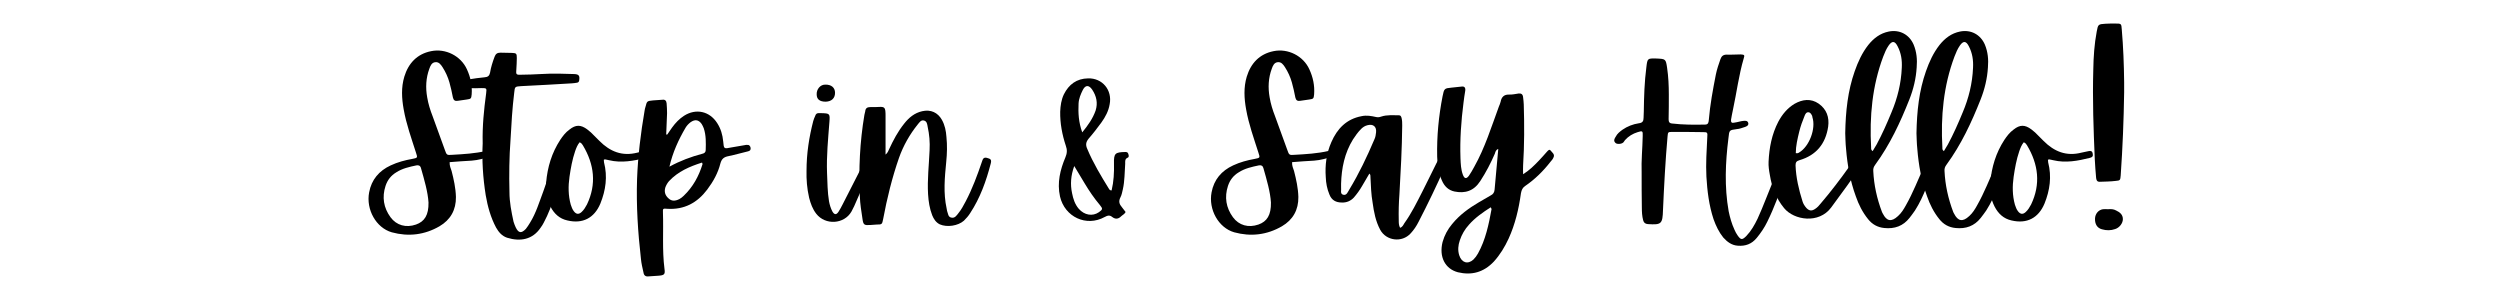 <svg version="1.0" preserveAspectRatio="xMidYMid meet" height="240" viewBox="0 0 1500 180" zoomAndPan="magnify" width="2000" xmlns:xlink="http://www.w3.org/1999/xlink" xmlns="http://www.w3.org/2000/svg"><defs><g></g></defs><rect fill-opacity="1" height="216" y="-18" fill="#ffffff" width="1800" x="-150"></rect><rect fill-opacity="1" height="216" y="-18" fill="#ffffff" width="1800" x="-150"></rect><g fill-opacity="1" fill="#000000"><g transform="translate(219.011, 132.526)"><g><path d="M 64 -36.141 C 67.875 -36.406 71.516 -37.562 75.141 -38.469 C 76.297 -38.734 76.688 -39.516 76.562 -40.672 C 76.297 -41.844 75.781 -42.359 74.484 -42.234 C 73.969 -42.109 73.328 -42.109 72.672 -41.969 C 66.062 -40.422 59.203 -40.031 52.344 -39.641 C 49.094 -39.375 48.969 -39.516 47.938 -42.484 C 45.469 -49.234 43.016 -56.094 40.547 -62.828 C 39.125 -66.453 37.953 -70.219 37.312 -74.094 C 36.266 -79.938 36.531 -85.766 38.609 -91.328 C 39.25 -93.141 40.031 -94.953 42.109 -95.219 C 44.312 -95.469 45.469 -93.797 46.5 -92.234 C 48.328 -89.391 49.75 -86.281 50.656 -83.047 C 51.438 -80.062 52.203 -77.078 52.719 -74.094 C 53.109 -72.422 53.891 -71.766 55.578 -72.031 C 57.391 -72.281 59.203 -72.547 61.016 -72.812 C 63.609 -73.188 63.734 -73.328 64 -75.922 C 64.391 -81.219 63.344 -86.156 61.141 -90.938 C 57.516 -98.969 48.328 -103.641 39.641 -101.828 C 31.219 -100.141 26.031 -94.562 23.578 -86.531 C 21.641 -80.062 22.016 -73.453 23.188 -66.969 C 24.75 -58.031 27.859 -49.484 30.578 -40.938 C 31.609 -37.828 31.609 -37.828 28.375 -37.188 C 23.969 -36.406 19.562 -35.234 15.422 -33.297 C 8.422 -30.062 3.891 -24.75 2.469 -17.094 C 0.516 -6.859 6.609 4.141 16.062 6.859 C 26.031 9.594 35.75 8.422 44.688 3.234 C 51.297 -0.641 54.672 -6.609 54.547 -14.375 C 54.406 -19.688 53.25 -24.875 51.953 -29.922 C 51.438 -31.484 50.656 -33.031 50.781 -35.234 C 55.312 -35.625 59.719 -35.891 64 -36.141 Z M 30.578 2.203 C 24.609 4.281 18.906 2.719 15.281 -2.203 C 11.141 -7.906 10.109 -14.25 12.312 -20.984 C 13.469 -24.484 15.547 -27.203 18.781 -29.141 C 22.406 -31.484 26.562 -32.391 30.828 -33.297 C 32.125 -33.547 33.156 -33.156 33.547 -31.734 C 35.625 -24.484 37.703 -17.359 38.094 -11.016 C 38.219 -3.5 35.75 0.391 30.578 2.203 Z M 30.578 2.203"></path></g></g></g><g fill-opacity="1" fill="#000000"><g transform="translate(290.646, 132.526)"><g><path d="M 0.781 -15.422 C 1.938 -8.672 3.75 -2.078 7 4.016 C 8.547 6.734 10.5 9.062 13.609 10.109 C 21.5 12.562 28.891 11.266 33.688 4.141 C 34.453 3.109 35.109 2.078 35.625 1.031 C 41.203 -9.328 43.656 -20.734 46.891 -31.875 C 47.031 -32.516 47.281 -33.156 46.766 -33.547 C 45.469 -34.594 43.922 -35.109 42.359 -34.984 C 40.938 -34.844 40.812 -33.547 40.422 -32.516 C 38.734 -27.594 37.188 -22.672 35.359 -17.75 C 32.906 -11.266 30.969 -4.656 27.328 1.172 C 26.562 2.469 25.781 3.625 24.875 4.797 C 22.156 7.641 20.469 7.391 18.781 3.891 C 18.266 2.844 17.875 1.688 17.484 0.516 C 16.188 -5.438 15.031 -11.266 15.031 -17.234 C 14.766 -27.719 14.891 -38.219 15.672 -48.703 C 16.188 -58.172 16.719 -67.5 17.875 -76.828 C 18.266 -80.578 18.266 -80.578 22.016 -80.844 C 32.125 -81.359 42.234 -81.875 52.344 -82.516 C 53.375 -82.516 54.547 -82.781 55.578 -82.906 C 56.484 -83.047 56.734 -83.562 56.875 -84.328 C 57.266 -87.062 56.734 -87.969 53.891 -88.094 C 50.781 -88.219 47.547 -88.219 44.438 -88.344 C 37.047 -88.484 29.797 -87.703 22.406 -87.703 C 18.906 -87.578 18.906 -87.703 19.172 -91.078 C 19.297 -93.281 19.438 -95.469 19.438 -97.672 C 19.438 -100.406 19.172 -100.656 16.578 -100.781 C 14.25 -100.922 11.922 -100.781 9.594 -100.922 C 7.641 -100.922 6.734 -100.141 6.094 -98.453 C 4.922 -95.344 3.891 -92.109 3.375 -88.875 C 2.984 -87.062 2.078 -86.281 0.125 -86.156 C -3.109 -85.891 -6.344 -85.375 -9.594 -84.859 C -11.922 -84.594 -12.312 -83.953 -12.312 -81.875 C -12.312 -79.547 -10.625 -79.672 -9.203 -79.672 C -6.734 -79.547 -4.406 -79.547 -1.938 -79.672 C 1.422 -79.672 1.422 -79.672 1.031 -76.438 C -0.266 -66.719 -1.297 -57 -1.031 -46.5 C -1.547 -36.531 -0.906 -26.031 0.781 -15.422 Z M 0.781 -15.422"></path></g></g></g><g fill-opacity="1" fill="#000000"><g transform="translate(331.192, 132.526)"><g><path d="M 31.734 -36.922 C 32.641 -36.797 33.422 -36.531 34.203 -36.406 C 41.719 -34.594 49.094 -36.016 56.359 -37.828 C 57.906 -38.219 58.297 -39 57.906 -40.547 C 57.641 -41.969 56.609 -42.109 55.453 -41.844 C 54.016 -41.453 52.594 -41.328 51.172 -40.938 C 42.109 -38.609 34.844 -41.578 28.5 -47.938 C 27.469 -48.969 26.422 -50 25.391 -51.047 C 24.094 -52.469 22.672 -53.766 21.109 -54.922 C 17.234 -57.781 14.25 -57.781 10.5 -54.797 C 8.156 -53.109 6.484 -50.906 4.922 -48.578 C -0.125 -40.812 -2.719 -32.25 -3.5 -23.062 C -4.016 -18 -3.234 -13.078 -0.906 -8.547 C 1.297 -4.281 4.531 -1.297 9.203 -0.266 C 18.391 1.938 25.391 -1.688 29.016 -10.359 C 32.25 -18.391 33.422 -26.562 31.219 -35.109 C 31.094 -35.5 31.219 -36.016 31.094 -36.656 C 31.609 -36.797 31.609 -36.922 31.734 -36.922 Z M 18.531 -45.344 C 25.391 -33.938 26.812 -22.016 20.984 -9.844 C 20.078 -8.156 19.172 -6.609 17.75 -5.312 C 16.062 -3.75 14.516 -3.891 13.078 -5.828 C 12.172 -7 11.781 -8.297 11.266 -9.719 C 9.719 -15.281 9.719 -20.859 10.5 -26.422 C 11.266 -31.609 12.172 -36.797 13.859 -41.719 C 14.516 -43.656 15.281 -45.594 16.578 -47.156 C 17.625 -46.766 18.141 -45.984 18.531 -45.344 Z M 18.531 -45.344"></path></g></g></g><g fill-opacity="1" fill="#000000"><g transform="translate(382.878, 132.526)"><g><path d="M 16.844 -51.812 C 16.969 -56.094 17.234 -60.375 17.359 -64.641 C 17.359 -66.594 17.234 -68.531 17.094 -70.469 C 16.969 -72.031 16.188 -72.938 14.516 -72.672 C 12.703 -72.547 10.75 -72.422 8.938 -72.281 C 5.312 -71.906 5.312 -71.906 4.406 -68.406 C 4.141 -67.625 4.016 -66.969 3.891 -66.203 C 1.547 -52.594 -0.125 -38.859 -0.641 -25.125 C -1.172 -9.062 -0.125 6.859 1.688 22.797 C 1.938 25.516 2.594 28.234 3.234 31.094 C 3.5 32.781 4.531 33.547 6.344 33.297 C 8.297 33.156 10.234 33.031 12.172 32.906 C 15.672 32.641 16.328 32.125 15.812 28.766 C 14.375 17.484 15.281 6.344 14.891 -4.922 C 14.766 -7.391 14.891 -7.516 17.484 -7.25 C 27.719 -6.609 35.5 -10.875 41.453 -18.781 C 45.078 -23.578 47.938 -28.766 49.359 -34.453 C 50.141 -37.312 51.562 -38.344 54.281 -38.859 C 58.172 -39.641 62.047 -40.812 65.938 -41.719 C 67.109 -41.969 67.625 -42.625 67.5 -43.781 C 67.234 -45.078 66.594 -45.734 65.156 -45.594 C 64.906 -45.594 64.516 -45.594 64.125 -45.469 C 61.406 -44.953 58.562 -44.562 55.828 -44.047 C 51.438 -43.141 51.438 -43.141 51.047 -47.672 C 50.656 -51.688 49.609 -55.312 47.422 -58.688 C 42.875 -65.812 34.719 -67.625 27.594 -63.094 C 24.75 -61.281 22.406 -58.812 20.344 -55.969 C 19.438 -54.547 18.391 -53.25 17.484 -51.812 C 17.234 -51.812 17.094 -51.812 16.844 -51.812 Z M 28.5 -55.969 C 29.281 -57.266 30.312 -58.297 31.484 -59.203 C 34.078 -61.016 36.266 -60.75 38.094 -58.172 C 38.609 -57.391 39 -56.484 39.375 -55.578 C 40.812 -51.297 40.672 -46.891 40.547 -42.484 C 40.547 -41.203 39.766 -40.547 38.609 -40.297 C 31.734 -38.469 25.125 -36.016 18.781 -32.516 C 20.734 -41.062 24.219 -48.703 28.5 -55.969 Z M 38.609 -33.938 C 36.406 -26.812 32.906 -20.344 27.328 -15.031 C 26.562 -14.25 25.656 -13.609 24.75 -13.078 C 22.156 -11.781 20.078 -11.781 18.266 -13.469 C 16.188 -15.281 15.547 -17.484 16.328 -20.078 C 16.844 -21.5 17.625 -22.797 18.531 -23.844 C 23.969 -29.672 30.969 -32.641 38.344 -34.984 C 38.469 -34.453 38.734 -34.203 38.609 -33.938 Z M 38.609 -33.938"></path></g></g></g><g fill-opacity="1" fill="#000000"><g transform="translate(444.02, 132.526)"><g></g></g></g><g fill-opacity="1" fill="#000000"><g transform="translate(484.696, 132.526)"><g><path d="M 38.094 -37.828 C 35.891 -38.609 35.625 -38.609 34.328 -36.266 C 34.203 -35.891 33.938 -35.359 33.688 -34.984 C 29.406 -26.562 25.125 -18.266 20.859 -9.844 C 20.078 -8.297 19.297 -6.859 18.391 -5.438 C 17.094 -3.5 15.938 -3.625 14.766 -5.578 C 13.734 -7.516 13.078 -9.719 12.703 -11.781 C 11.781 -17.359 11.781 -23.062 11.531 -28.625 C 11.141 -38.859 12.172 -49.094 12.953 -59.328 C 13.344 -64.391 13.219 -64.516 7.906 -64.641 C 7.641 -64.641 7.25 -64.641 6.859 -64.641 C 5.578 -64.781 4.797 -64.25 4.406 -62.953 C 4.016 -61.922 3.5 -61.016 3.234 -59.844 C 0.781 -50.266 -0.781 -40.547 -0.781 -29.922 C -0.906 -25 -0.516 -19.438 0.781 -13.859 C 1.688 -10.359 2.844 -7.125 5.047 -4.281 C 10.5 2.719 21.766 2.078 26.172 -5.578 C 27.328 -7.641 28.375 -9.969 29.281 -12.172 C 32.516 -19.562 35.75 -26.953 39 -34.328 C 39.516 -35.75 40.156 -37.047 38.094 -37.828 Z M 10.75 -71.516 C 14.25 -71.641 16.328 -73.578 16.328 -76.828 C 16.328 -79.938 14.125 -81.875 10.359 -81.75 C 7.516 -81.75 5.188 -79.031 5.312 -75.922 C 5.312 -72.938 7.125 -71.516 10.75 -71.516 Z M 10.75 -71.516"></path></g></g></g><g fill-opacity="1" fill="#000000"><g transform="translate(519.283, 132.526)"><g><path d="M 72.812 -37.828 C 70.609 -38.344 70.344 -36.797 69.828 -35.359 C 67.109 -27.328 64.125 -19.297 60.109 -11.656 C 58.812 -9.203 57.516 -6.734 55.703 -4.531 C 54.672 -3.234 53.625 -1.547 51.688 -1.938 C 49.484 -2.203 49.609 -4.406 48.969 -5.953 C 48.844 -6.344 48.844 -6.859 48.703 -7.391 C 46.641 -16.719 47.547 -26.031 48.453 -35.359 C 48.969 -40.422 49.094 -45.344 48.578 -50.391 C 48.328 -53.891 47.672 -57.391 45.859 -60.625 C 43.391 -65.031 39.125 -66.969 34.078 -65.812 C 29.406 -64.781 26.031 -61.922 23.188 -58.297 C 19.438 -53.625 16.719 -48.453 14.25 -43.141 C 13.734 -42.109 13.469 -40.938 12.047 -39.766 C 12.047 -41.328 12.047 -42.484 12.047 -43.656 C 12.047 -50.141 12.047 -56.609 12.047 -63.094 C 12.047 -64 12.047 -65.031 11.922 -66.062 C 11.781 -67.625 11.016 -68.406 9.328 -68.406 C 7.125 -68.266 4.922 -68.266 2.719 -68.266 C 1.031 -68.266 0 -67.5 -0.125 -65.812 C -0.266 -65.031 -0.516 -64.391 -0.641 -63.609 C -3.375 -47.422 -4.141 -31.094 -3.375 -14.641 C -3.234 -10.234 -2.469 -5.703 -1.812 -1.297 C -1.297 2.469 -0.781 2.719 2.984 2.469 C 4.281 2.328 5.438 2.328 6.734 2.203 C 9.969 2.203 9.969 2.078 10.625 -1.172 C 12.953 -13.609 15.938 -25.781 20.078 -37.703 C 22.672 -45.078 26.562 -51.953 31.484 -58.031 C 32.391 -59.078 33.297 -60.625 34.984 -60.234 C 36.922 -59.844 37.047 -57.906 37.312 -56.484 C 38.344 -51.812 38.734 -47.156 38.469 -42.359 C 38.094 -33.547 37.047 -24.75 37.562 -15.938 C 37.828 -11.656 38.469 -7.391 40.031 -3.375 C 40.938 -1.172 42.234 0.906 44.562 2.078 C 48.969 4.016 55.578 2.984 59.078 -0.125 C 60.5 -1.547 61.797 -2.984 62.828 -4.656 C 68.797 -13.734 72.422 -23.844 75.141 -34.328 C 75.781 -36.797 75.141 -37.188 72.812 -37.828 Z M 72.812 -37.828"></path></g></g></g><g fill-opacity="1" fill="#000000"><g transform="translate(588.197, 132.526)"><g></g></g></g><g fill-opacity="1" fill="#000000"><g transform="translate(628.873, 132.526)"><g><path d="M 36.531 -19.172 C 31.734 -26.953 26.953 -34.844 23.453 -43.266 C 22.406 -45.594 22.672 -47.281 24.219 -49.234 C 26.953 -52.344 29.531 -55.703 32 -59.078 C 34.328 -62.312 36.266 -65.938 36.922 -69.953 C 38.609 -78.5 32.516 -85.766 23.969 -85.5 C 17.094 -85.375 12.438 -81.875 9.453 -75.922 C 7.906 -72.672 7.391 -69.172 7.25 -65.547 C 7.125 -58.562 8.422 -51.688 10.625 -45.078 C 11.531 -42.625 11.406 -40.547 10.359 -38.094 C 7.25 -30.703 5.312 -22.938 7.125 -14.641 C 9.969 -2.328 22.938 3.75 33.938 -2.328 C 35.625 -3.234 36.922 -3.625 38.469 -2.328 C 40.297 -0.906 42.109 -1.031 43.781 -2.719 C 44.562 -3.5 45.859 -4.016 46.5 -5.312 C 45.734 -6.219 45.078 -7.25 44.312 -8.156 C 42.75 -9.969 42.109 -11.656 43.391 -14.125 C 44.172 -15.547 44.438 -17.359 44.828 -18.906 C 45.984 -23.969 45.859 -29.141 46.25 -34.328 C 46.25 -35.75 45.984 -37.188 47.797 -37.953 C 48.703 -38.344 48.328 -39.516 48.062 -40.297 C 47.797 -41.203 47.031 -41.328 46.375 -41.328 C 40.156 -41.203 39.375 -40.547 39.516 -34.328 C 39.641 -29.016 39.375 -23.578 38.094 -18.266 C 37.047 -18.266 36.797 -18.781 36.531 -19.172 Z M 21.891 -22.547 C 24.609 -18 27.594 -13.609 31.094 -9.453 C 32.906 -7.25 32.781 -6.859 30.438 -5.188 C 26.688 -2.594 21.766 -3.375 18.391 -7.25 C 16.062 -9.969 15.031 -13.219 14.375 -16.578 C 13.219 -21.891 13.609 -27.203 15.672 -32.906 C 18 -29.016 19.953 -25.781 21.891 -22.547 Z M 18.266 -70.344 C 18.391 -73.328 19.562 -76.047 20.859 -78.641 C 22.406 -81.609 24.484 -81.609 26.422 -78.766 C 29.016 -74.875 29.922 -70.734 28.5 -66.203 C 26.812 -61.406 23.969 -57.391 20.469 -53.109 C 18.266 -59.203 18 -64.781 18.266 -70.344 Z M 18.266 -70.344"></path></g></g></g><g fill-opacity="1" fill="#000000"><g transform="translate(683.797, 132.526)"><g></g></g></g><g fill-opacity="1" fill="#000000"><g transform="translate(724.472, 132.526)"><g><path d="M 64 -36.141 C 67.875 -36.406 71.516 -37.562 75.141 -38.469 C 76.297 -38.734 76.688 -39.516 76.562 -40.672 C 76.297 -41.844 75.781 -42.359 74.484 -42.234 C 73.969 -42.109 73.328 -42.109 72.672 -41.969 C 66.062 -40.422 59.203 -40.031 52.344 -39.641 C 49.094 -39.375 48.969 -39.516 47.938 -42.484 C 45.469 -49.234 43.016 -56.094 40.547 -62.828 C 39.125 -66.453 37.953 -70.219 37.312 -74.094 C 36.266 -79.938 36.531 -85.766 38.609 -91.328 C 39.25 -93.141 40.031 -94.953 42.109 -95.219 C 44.312 -95.469 45.469 -93.797 46.5 -92.234 C 48.328 -89.391 49.75 -86.281 50.656 -83.047 C 51.438 -80.062 52.203 -77.078 52.719 -74.094 C 53.109 -72.422 53.891 -71.766 55.578 -72.031 C 57.391 -72.281 59.203 -72.547 61.016 -72.812 C 63.609 -73.188 63.734 -73.328 64 -75.922 C 64.391 -81.219 63.344 -86.156 61.141 -90.938 C 57.516 -98.969 48.328 -103.641 39.641 -101.828 C 31.219 -100.141 26.031 -94.562 23.578 -86.531 C 21.641 -80.062 22.016 -73.453 23.188 -66.969 C 24.75 -58.031 27.859 -49.484 30.578 -40.938 C 31.609 -37.828 31.609 -37.828 28.375 -37.188 C 23.969 -36.406 19.562 -35.234 15.422 -33.297 C 8.422 -30.062 3.891 -24.75 2.469 -17.094 C 0.516 -6.859 6.609 4.141 16.062 6.859 C 26.031 9.594 35.75 8.422 44.688 3.234 C 51.297 -0.641 54.672 -6.609 54.547 -14.375 C 54.406 -19.688 53.25 -24.875 51.953 -29.922 C 51.438 -31.484 50.656 -33.031 50.781 -35.234 C 55.312 -35.625 59.719 -35.891 64 -36.141 Z M 30.578 2.203 C 24.609 4.281 18.906 2.719 15.281 -2.203 C 11.141 -7.906 10.109 -14.25 12.312 -20.984 C 13.469 -24.484 15.547 -27.203 18.781 -29.141 C 22.406 -31.484 26.562 -32.391 30.828 -33.297 C 32.125 -33.547 33.156 -33.156 33.547 -31.734 C 35.625 -24.484 37.703 -17.359 38.094 -11.016 C 38.219 -3.5 35.75 0.391 30.578 2.203 Z M 30.578 2.203"></path></g></g></g><g fill-opacity="1" fill="#000000"><g transform="translate(796.108, 132.526)"><g><path d="M 69.438 -36.266 C 67.359 -37.188 66.969 -37.047 65.688 -34.453 C 62.828 -28.891 60.234 -23.188 57.391 -17.75 C 54.016 -11.141 50.781 -4.531 46.5 1.422 C 45.859 2.469 45.344 3.75 43.922 4.141 C 43.141 2.594 43.141 1.172 43.141 -0.391 C 43.016 -5.438 43.141 -10.625 43.531 -15.672 C 44.312 -29.531 45.078 -43.266 45.219 -57.125 C 45.219 -58.688 45.219 -60.234 44.828 -61.797 C 44.562 -62.578 44.312 -63.344 43.391 -63.344 C 39.766 -63.344 36.141 -63.734 32.641 -62.578 C 31.484 -62.188 30.703 -62.047 29.531 -62.312 C 26.688 -62.953 23.844 -63.484 20.859 -62.828 C 11.781 -61.141 6.219 -55.312 2.719 -47.281 C -0.266 -40.547 -1.172 -33.422 -0.641 -26.172 C -0.516 -22.672 0.125 -19.172 1.547 -15.812 C 2.844 -12.438 5.438 -11.016 8.938 -11.016 C 11.781 -10.875 14.25 -11.922 16.188 -13.984 C 18 -16.062 19.688 -18.391 21.109 -20.859 C 22.547 -23.312 23.969 -25.781 25.516 -28.375 C 26.422 -27.594 26.031 -26.812 26.172 -26.172 C 26.422 -21.109 26.562 -15.938 27.469 -10.875 C 28.234 -5.312 29.281 0.266 32 5.312 C 35.625 12.047 45.078 13.219 50.266 7.516 C 52.203 5.438 53.766 3.109 55.062 0.516 C 60.625 -10.234 65.938 -21.25 70.859 -32.391 C 72.031 -34.984 71.906 -35.234 69.438 -36.266 Z M 29.531 -53.109 C 29.406 -51.688 29.141 -50.141 28.5 -48.844 C 24.094 -38.469 19.297 -28.375 13.469 -18.781 C 12.562 -17.359 11.922 -15.156 9.844 -15.672 C 7.766 -16.188 8.812 -18.531 8.547 -20.078 C 8.547 -20.734 8.547 -21.5 8.547 -22.281 C 8.812 -31.609 10.625 -40.672 15.672 -48.844 C 17.094 -51.047 18.656 -53.25 20.594 -55.188 C 21.641 -56.219 22.797 -57 24.359 -57.391 C 27.719 -58.297 29.922 -56.609 29.531 -53.109 Z M 29.531 -53.109"></path></g></g></g><g fill-opacity="1" fill="#000000"><g transform="translate(862.82, 132.526)"><g><path d="M 51.047 -33.422 C 51.812 -45.469 51.812 -57.641 51.438 -69.828 C 51.438 -71.25 51.172 -72.672 51.047 -74.094 C 50.906 -75.922 50 -76.562 48.453 -76.438 C 46.5 -76.172 44.438 -75.656 42.359 -75.781 C 39.641 -75.781 38.094 -74.359 37.562 -71.516 C 37.312 -70.469 36.922 -69.562 36.531 -68.656 C 32 -56.359 28.109 -43.781 21.766 -32.516 C 20.734 -30.578 19.688 -28.766 18.531 -27.078 C 16.969 -25 15.812 -25.266 14.891 -27.719 C 13.734 -30.828 13.609 -34.203 13.469 -37.562 C 13.078 -48.703 13.859 -59.844 15.281 -70.859 C 15.547 -73.328 15.938 -75.656 16.328 -78.109 C 16.578 -79.938 15.812 -80.844 14.125 -80.578 C 12.047 -80.312 9.969 -80.188 8.031 -79.938 C 3.891 -79.547 3.625 -79.406 2.719 -74.75 C 0.391 -62.828 -0.781 -50.781 -0.516 -38.469 C -0.391 -33.688 0.266 -28.766 2.328 -24.219 C 3.891 -20.594 6.344 -18.391 9.844 -17.625 C 16.188 -16.328 21.5 -17.875 25.391 -23.969 C 28.766 -29.141 31.609 -34.594 34.078 -40.297 C 34.453 -41.328 34.594 -42.625 36.141 -43.141 C 35.359 -34.844 34.719 -26.812 33.938 -18.781 C 33.812 -17.094 33.031 -15.938 31.609 -15.281 C 29.281 -13.984 26.812 -12.562 24.484 -11.141 C 18.531 -7.641 12.953 -3.625 8.422 1.938 C 5.828 5.047 3.891 8.547 2.719 12.703 C 0.516 21.5 4.141 28.766 11.922 30.828 C 20.078 32.781 27.328 30.969 33.547 24.359 C 37.188 20.344 40.031 15.672 42.359 10.625 C 46.25 2.078 48.453 -7.125 49.75 -16.578 C 50.141 -18.656 50.781 -19.953 52.344 -20.984 C 58.031 -24.875 63.094 -29.797 67.5 -35.5 C 68.141 -36.266 68.797 -36.922 69.172 -37.828 C 70.344 -39.906 68.531 -40.938 67.625 -42.109 C 66.844 -43.266 66.062 -42.234 65.422 -41.578 C 63.734 -39.766 62.188 -37.828 60.5 -36.141 C 57.641 -33.156 54.797 -30.312 51.047 -27.984 C 51.047 -30.188 50.906 -31.734 51.047 -33.422 Z M 32.125 -7.125 C 30.438 2.203 28.5 11.406 23.969 19.562 C 23.188 20.984 22.281 22.156 21.25 23.188 C 17.875 26.297 14.125 25.125 12.703 20.594 C 11.781 17.625 12.047 14.641 13.078 11.656 C 14.25 8.156 16.062 5.047 18.531 2.328 C 22.281 -1.938 26.812 -5.047 31.609 -8.156 C 32 -7.391 32.125 -7.25 32.125 -7.125 Z M 32.125 -7.125"></path></g></g></g><g fill-opacity="1" fill="#000000"><g transform="translate(925.776, 132.526)"><g></g></g></g><g fill-opacity="1" fill="#000000"><g transform="translate(966.451, 132.526)"><g><path d="M 18.656 -8.031 C 18.656 -5.438 18.781 -2.844 19.438 -0.391 C 19.828 1.031 20.594 1.812 22.281 1.938 C 30.438 2.469 31.094 1.812 31.344 -6.484 C 32 -21.25 32.781 -36.016 34.078 -50.656 C 34.328 -53.25 34.328 -53.375 36.922 -53.375 C 42.875 -53.375 48.844 -53.375 54.922 -53.25 C 58.031 -53.25 58.172 -53.25 57.906 -50 C 57.516 -42.234 57 -34.328 57.391 -26.562 C 57.906 -17.875 58.938 -9.328 61.672 -1.031 C 63.094 2.984 64.906 6.734 67.5 9.969 C 69.828 12.562 72.547 14.641 76.172 14.891 C 80.844 15.281 84.594 13.859 87.578 10.234 C 90.031 7.25 92.234 4.016 93.922 0.516 C 98.203 -8.156 101.438 -17.234 104.672 -26.422 C 104.938 -27.328 105.578 -28.234 104.422 -28.891 C 101.953 -30.438 100.016 -29.922 98.844 -27.328 C 98.453 -26.422 98.062 -25.516 97.672 -24.609 C 94.438 -16.844 91.594 -8.938 88.094 -1.297 C 86.281 2.469 84.203 6.094 81.359 9.062 C 78.891 11.531 78.109 11.531 76.172 8.812 C 75.391 7.766 74.75 6.484 74.234 5.312 C 72.547 1.688 71.516 -2.078 70.734 -5.828 C 68.141 -20.469 68.797 -35.109 70.609 -49.609 C 71.125 -54.672 71.125 -54.406 75.656 -55.062 C 77.344 -55.188 78.891 -55.828 80.578 -56.359 C 81.609 -56.734 82.781 -57.266 82.516 -58.688 C 82.125 -60.234 80.703 -60.109 79.547 -59.984 C 78.766 -59.984 78.109 -59.719 77.344 -59.594 C 76.297 -59.328 75.141 -59.078 74.094 -58.938 C 72.672 -58.562 72.031 -59.078 72.156 -60.625 C 72.547 -62.578 72.812 -64.641 73.328 -66.719 C 75.531 -76.953 76.828 -87.438 79.797 -97.547 C 80.453 -99.484 80.188 -99.75 77.984 -99.875 C 75.141 -99.875 72.281 -99.625 69.562 -99.75 C 67.5 -99.75 66.453 -98.844 65.812 -97.031 C 64.781 -94.047 63.734 -91.078 63.094 -87.969 C 61.281 -78.766 59.594 -69.703 58.812 -60.375 C 58.688 -58.938 58.422 -57.781 56.609 -57.781 C 50 -57.641 43.391 -57.641 36.797 -58.422 C 35.109 -58.562 34.719 -59.469 34.719 -61.016 C 34.844 -65.938 34.844 -70.859 34.844 -75.781 C 34.844 -81.094 34.594 -86.531 33.812 -91.844 C 33.031 -97.156 32.906 -97.156 27.469 -97.422 C 22.016 -97.547 22.016 -97.547 21.375 -92.234 C 20.203 -83.297 19.953 -74.484 19.828 -65.547 C 19.828 -64.25 19.688 -63.094 19.688 -61.797 C 19.688 -59.844 19.047 -58.812 16.844 -58.562 C 13.344 -58.031 9.969 -56.734 7 -54.672 C 5.438 -53.5 3.891 -52.344 2.984 -50.516 C 2.203 -49.359 1.547 -48.062 2.719 -46.891 C 3.5 -45.859 6.344 -45.984 7.516 -47.031 C 7.906 -47.422 8.156 -47.938 8.547 -48.453 C 10.625 -50.781 13.219 -52.344 16.188 -53.25 C 19.047 -54.156 19.297 -54.016 19.172 -50.906 C 19.047 -43.531 18.266 -36.266 18.531 -28.891 C 18.531 -21.891 18.531 -15.031 18.656 -8.031 Z M 18.656 -8.031"></path></g></g></g><g fill-opacity="1" fill="#000000"><g transform="translate(1063.347, 132.526)"><g><path d="M 54.281 -37.562 C 52.203 -39 51.172 -39 49.875 -37.438 C 48.578 -35.891 47.547 -34.328 46.375 -32.781 C 40.938 -25.125 35.234 -17.625 29.141 -10.5 C 28.109 -9.203 27.078 -8.031 25.656 -7.125 C 23.703 -5.828 22.156 -5.953 20.469 -7.766 C 19.438 -8.938 18.531 -10.359 18.141 -11.781 C 15.938 -18.781 14.25 -25.906 13.984 -33.297 C 13.984 -35.109 14.516 -35.891 16.328 -36.406 C 26.422 -39.375 32 -46.25 33.547 -56.484 C 34.328 -62.188 32.641 -66.969 27.859 -70.344 C 23.188 -73.578 18.141 -72.938 13.344 -70.219 C 9.062 -67.625 5.953 -63.859 3.625 -59.469 C -0.266 -51.953 -1.812 -43.922 -2.203 -35.5 C -2.328 -32.781 -1.938 -30.188 -1.422 -27.469 C -0.266 -20.203 2.328 -13.469 7.125 -7.641 C 13.078 -0.391 27.984 1.938 35.359 -8.031 C 41.844 -16.719 48.188 -25.516 54.281 -34.594 C 54.922 -35.5 55.828 -36.531 54.281 -37.562 Z M 16.188 -53.5 C 16.969 -56.734 18.141 -59.984 19.438 -63.094 C 19.828 -64.125 20.469 -65.297 21.766 -65.156 C 22.938 -65.031 23.453 -64 23.969 -62.953 C 23.969 -62.703 24.094 -62.438 24.094 -62.188 C 26.297 -55.453 22.281 -44.688 16.188 -41.062 C 15.672 -40.672 15.031 -40.422 14.125 -40.672 C 14.125 -44.953 15.156 -49.234 16.188 -53.5 Z M 16.188 -53.5"></path></g></g></g><g fill-opacity="1" fill="#000000"><g transform="translate(1112.183, 132.526)"><g><path d="M -4.531 -43.016 C -3.75 -33.422 -2.078 -23.969 1.297 -14.766 C 2.984 -9.844 5.312 -5.188 8.672 -1.031 C 11.141 2.078 14.375 3.891 18.391 4.281 C 24.609 4.922 29.672 3.109 33.547 -1.812 C 34.719 -3.234 35.75 -4.797 36.797 -6.219 C 42.359 -14.891 45.219 -24.609 48.969 -34.078 C 49.094 -34.453 49.094 -34.844 49.094 -35.109 C 49.234 -35.625 48.969 -36.141 48.578 -36.406 C 46.5 -37.828 44.172 -37.188 43.141 -34.984 C 42.875 -34.203 42.625 -33.547 42.359 -32.906 C 38.734 -25 35.625 -16.844 31.344 -9.328 C 30.062 -7 28.625 -4.656 26.562 -2.844 C 22.672 0.781 19.828 0.266 17.484 -4.406 C 17.359 -4.656 17.094 -5.047 16.969 -5.438 C 13.984 -13.344 12.172 -21.5 11.781 -29.922 C 11.656 -31.344 12.047 -32.516 12.953 -33.688 C 21.766 -45.734 27.984 -59.078 33.422 -72.812 C 35.891 -79.031 37.438 -85.5 37.828 -92.109 C 38.219 -96.766 37.828 -101.312 36.016 -105.703 C 33.422 -111.797 27.594 -114.906 21.109 -113.609 C 15.938 -112.578 12.047 -109.594 8.812 -105.578 C 5.047 -100.781 2.594 -95.344 0.641 -89.781 C -3.5 -77.984 -4.797 -65.938 -5.047 -52.594 C -4.922 -50.141 -4.922 -46.641 -4.531 -43.016 Z M 10.5 -43.922 C 9.453 -62.578 11.141 -80.969 17.75 -98.578 C 18.656 -100.922 19.562 -103.125 20.984 -105.188 C 23.062 -108.172 24.75 -108.047 26.422 -104.672 C 28.5 -100.656 29.141 -96.391 28.891 -91.844 C 28.5 -82.516 26.297 -73.578 22.672 -65.031 C 19.953 -58.422 17.094 -51.953 13.734 -45.734 C 12.953 -44.562 12.312 -43.266 11.406 -41.844 C 10.359 -42.625 10.5 -43.266 10.5 -43.922 Z M 10.5 -43.922"></path></g></g></g><g fill-opacity="1" fill="#000000"><g transform="translate(1154.931, 132.526)"><g><path d="M -4.531 -43.016 C -3.75 -33.422 -2.078 -23.969 1.297 -14.766 C 2.984 -9.844 5.312 -5.188 8.672 -1.031 C 11.141 2.078 14.375 3.891 18.391 4.281 C 24.609 4.922 29.672 3.109 33.547 -1.812 C 34.719 -3.234 35.75 -4.797 36.797 -6.219 C 42.359 -14.891 45.219 -24.609 48.969 -34.078 C 49.094 -34.453 49.094 -34.844 49.094 -35.109 C 49.234 -35.625 48.969 -36.141 48.578 -36.406 C 46.5 -37.828 44.172 -37.188 43.141 -34.984 C 42.875 -34.203 42.625 -33.547 42.359 -32.906 C 38.734 -25 35.625 -16.844 31.344 -9.328 C 30.062 -7 28.625 -4.656 26.562 -2.844 C 22.672 0.781 19.828 0.266 17.484 -4.406 C 17.359 -4.656 17.094 -5.047 16.969 -5.438 C 13.984 -13.344 12.172 -21.5 11.781 -29.922 C 11.656 -31.344 12.047 -32.516 12.953 -33.688 C 21.766 -45.734 27.984 -59.078 33.422 -72.812 C 35.891 -79.031 37.438 -85.5 37.828 -92.109 C 38.219 -96.766 37.828 -101.312 36.016 -105.703 C 33.422 -111.797 27.594 -114.906 21.109 -113.609 C 15.938 -112.578 12.047 -109.594 8.812 -105.578 C 5.047 -100.781 2.594 -95.344 0.641 -89.781 C -3.5 -77.984 -4.797 -65.938 -5.047 -52.594 C -4.922 -50.141 -4.922 -46.641 -4.531 -43.016 Z M 10.5 -43.922 C 9.453 -62.578 11.141 -80.969 17.75 -98.578 C 18.656 -100.922 19.562 -103.125 20.984 -105.188 C 23.062 -108.172 24.75 -108.047 26.422 -104.672 C 28.5 -100.656 29.141 -96.391 28.891 -91.844 C 28.5 -82.516 26.297 -73.578 22.672 -65.031 C 19.953 -58.422 17.094 -51.953 13.734 -45.734 C 12.953 -44.562 12.312 -43.266 11.406 -41.844 C 10.359 -42.625 10.5 -43.266 10.5 -43.922 Z M 10.5 -43.922"></path></g></g></g><g fill-opacity="1" fill="#000000"><g transform="translate(1197.679, 132.526)"><g><path d="M 31.734 -36.922 C 32.641 -36.797 33.422 -36.531 34.203 -36.406 C 41.719 -34.594 49.094 -36.016 56.359 -37.828 C 57.906 -38.219 58.297 -39 57.906 -40.547 C 57.641 -41.969 56.609 -42.109 55.453 -41.844 C 54.016 -41.453 52.594 -41.328 51.172 -40.938 C 42.109 -38.609 34.844 -41.578 28.5 -47.938 C 27.469 -48.969 26.422 -50 25.391 -51.047 C 24.094 -52.469 22.672 -53.766 21.109 -54.922 C 17.234 -57.781 14.25 -57.781 10.5 -54.797 C 8.156 -53.109 6.484 -50.906 4.922 -48.578 C -0.125 -40.812 -2.719 -32.25 -3.5 -23.062 C -4.016 -18 -3.234 -13.078 -0.906 -8.547 C 1.297 -4.281 4.531 -1.297 9.203 -0.266 C 18.391 1.938 25.391 -1.688 29.016 -10.359 C 32.25 -18.391 33.422 -26.562 31.219 -35.109 C 31.094 -35.5 31.219 -36.016 31.094 -36.656 C 31.609 -36.797 31.609 -36.922 31.734 -36.922 Z M 18.531 -45.344 C 25.391 -33.938 26.812 -22.016 20.984 -9.844 C 20.078 -8.156 19.172 -6.609 17.75 -5.312 C 16.062 -3.75 14.516 -3.891 13.078 -5.828 C 12.172 -7 11.781 -8.297 11.266 -9.719 C 9.719 -15.281 9.719 -20.859 10.5 -26.422 C 11.266 -31.609 12.172 -36.797 13.859 -41.719 C 14.516 -43.656 15.281 -45.594 16.578 -47.156 C 17.625 -46.766 18.141 -45.984 18.531 -45.344 Z M 18.531 -45.344"></path></g></g></g><g fill-opacity="1" fill="#000000"><g transform="translate(1249.365, 132.526)"><g><path d="M 10.359 -23.453 C 13.609 -23.578 16.719 -23.578 19.953 -23.969 C 22.797 -24.219 22.797 -24.359 23.062 -27.328 C 24.219 -43.922 24.875 -60.5 25.125 -77.078 C 25.125 -79.156 25.125 -81.219 25.125 -83.297 C 25 -93.922 24.609 -104.281 23.703 -114.781 C 23.453 -118.406 23.453 -118.406 19.688 -118.406 C 17.75 -118.406 15.812 -118.406 13.859 -118.281 C 9.594 -118.016 9.453 -117.891 8.672 -113.609 C 7.25 -106.094 6.734 -98.453 6.609 -90.688 C 6.094 -72.812 6.734 -54.797 7.516 -36.797 C 7.641 -33.156 8.031 -29.531 8.297 -25.906 C 8.422 -24.75 8.672 -23.453 10.359 -23.453 Z M 20.344 -6.219 C 18.781 -7.125 17.094 -7.125 15.422 -7 C 14.375 -7 13.469 -7.125 12.438 -7 C 9.719 -6.609 7.766 -4.281 7.641 -1.422 C 7.516 1.938 8.938 4.281 11.781 5.047 C 14.516 5.828 17.094 5.828 19.688 4.922 C 22.281 4.141 24.359 1.422 24.359 -1.031 C 24.359 -3.75 22.547 -5.188 20.344 -6.219 Z M 20.344 -6.219"></path></g></g></g></svg>